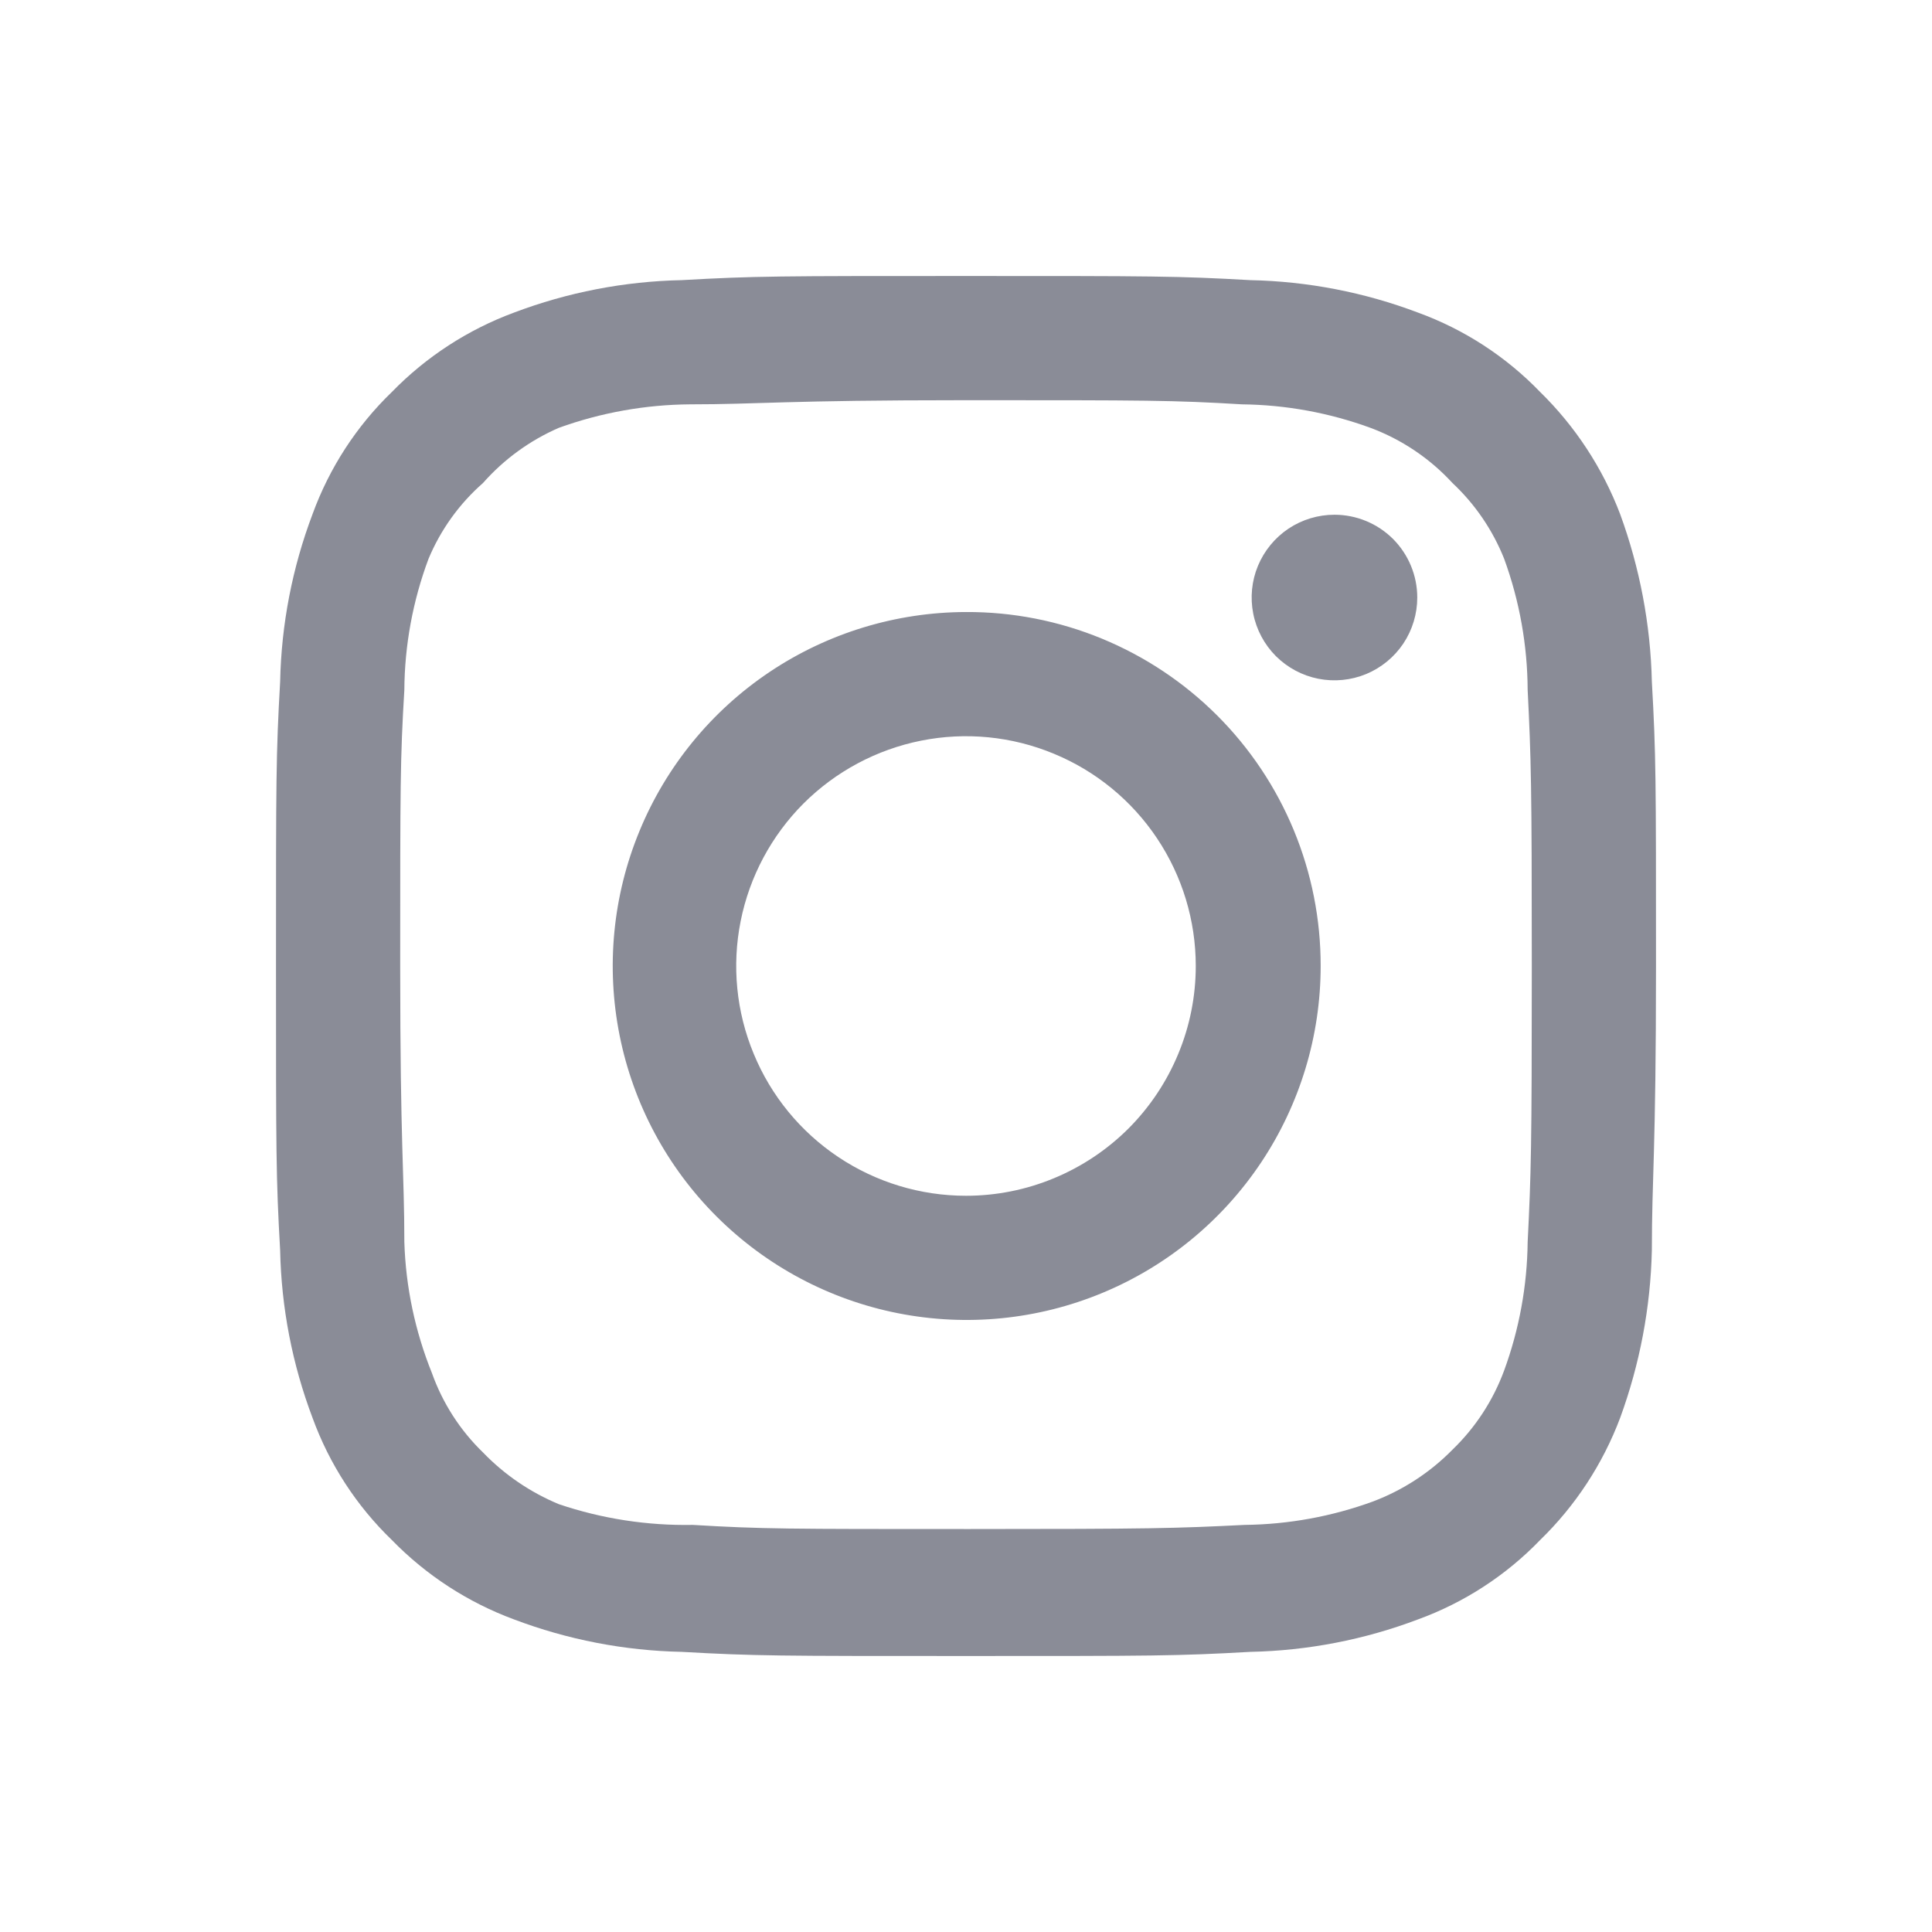 <svg width="28" height="28" viewBox="0 0 28 28" fill="none" xmlns="http://www.w3.org/2000/svg">
<path d="M19.34 7.46C19.103 7.46 18.871 7.53 18.673 7.662C18.476 7.794 18.322 7.982 18.231 8.201C18.14 8.42 18.117 8.661 18.163 8.894C18.209 9.127 18.324 9.341 18.491 9.509C18.659 9.676 18.873 9.791 19.106 9.837C19.339 9.883 19.58 9.859 19.799 9.769C20.018 9.678 20.206 9.524 20.338 9.327C20.47 9.129 20.54 8.897 20.54 8.66C20.54 8.342 20.414 8.037 20.189 7.811C19.963 7.586 19.658 7.46 19.34 7.46V7.46ZM23.94 9.88C23.921 9.05 23.765 8.229 23.48 7.45C23.226 6.783 22.83 6.179 22.32 5.68C21.825 5.167 21.22 4.774 20.55 4.53C19.773 4.236 18.951 4.077 18.12 4.06C17.06 4 16.72 4 14 4C11.28 4 10.94 4 9.88 4.06C9.049 4.077 8.227 4.236 7.45 4.53C6.782 4.777 6.177 5.17 5.68 5.68C5.167 6.175 4.774 6.78 4.53 7.45C4.236 8.227 4.077 9.049 4.06 9.88C4 10.94 4 11.28 4 14C4 16.72 4 17.06 4.06 18.12C4.077 18.951 4.236 19.773 4.53 20.55C4.774 21.22 5.167 21.825 5.68 22.32C6.177 22.83 6.782 23.223 7.45 23.47C8.227 23.764 9.049 23.923 9.88 23.94C10.94 24 11.28 24 14 24C16.72 24 17.06 24 18.12 23.94C18.951 23.923 19.773 23.764 20.55 23.47C21.22 23.226 21.825 22.833 22.32 22.32C22.832 21.823 23.228 21.218 23.48 20.55C23.765 19.771 23.921 18.95 23.94 18.12C23.94 17.06 24 16.72 24 14C24 11.28 24 10.94 23.94 9.88V9.88ZM22.14 18C22.133 18.635 22.018 19.264 21.8 19.86C21.64 20.295 21.384 20.688 21.05 21.01C20.726 21.34 20.333 21.596 19.9 21.76C19.304 21.978 18.675 22.093 18.04 22.1C17.04 22.15 16.67 22.16 14.04 22.16C11.41 22.16 11.04 22.16 10.04 22.1C9.381 22.112 8.725 22.011 8.1 21.8C7.686 21.628 7.311 21.373 7 21.05C6.668 20.729 6.415 20.335 6.26 19.9C6.016 19.295 5.88 18.652 5.86 18C5.86 17 5.8 16.63 5.8 14C5.8 11.37 5.8 11 5.86 10C5.864 9.351 5.983 8.708 6.21 8.1C6.386 7.678 6.656 7.302 7 7C7.304 6.656 7.679 6.383 8.1 6.2C8.71 5.98 9.352 5.865 10 5.86C11 5.86 11.37 5.8 14 5.8C16.63 5.8 17 5.8 18 5.86C18.635 5.867 19.264 5.982 19.86 6.2C20.314 6.369 20.722 6.643 21.05 7C21.378 7.307 21.634 7.683 21.8 8.1C22.022 8.709 22.137 9.352 22.14 10C22.19 11 22.2 11.37 22.2 14C22.2 16.63 22.19 17 22.14 18ZM14 8.87C12.986 8.872 11.995 9.175 11.153 9.739C10.31 10.304 9.654 11.106 9.268 12.044C8.881 12.981 8.781 14.012 8.98 15.007C9.179 16.001 9.668 16.915 10.386 17.631C11.104 18.347 12.018 18.835 13.013 19.032C14.008 19.229 15.039 19.127 15.976 18.738C16.912 18.35 17.713 17.692 18.276 16.849C18.839 16.006 19.14 15.014 19.14 14C19.141 13.325 19.009 12.657 18.751 12.033C18.493 11.409 18.115 10.843 17.637 10.366C17.159 9.889 16.592 9.512 15.968 9.255C15.344 8.998 14.675 8.867 14 8.87V8.87ZM14 17.33C13.341 17.33 12.698 17.135 12.15 16.769C11.602 16.403 11.175 15.883 10.924 15.274C10.671 14.666 10.605 13.996 10.734 13.35C10.863 12.704 11.18 12.111 11.645 11.645C12.111 11.18 12.704 10.863 13.35 10.734C13.996 10.605 14.666 10.671 15.274 10.924C15.883 11.175 16.403 11.602 16.769 12.15C17.135 12.698 17.33 13.341 17.33 14C17.33 14.437 17.244 14.87 17.076 15.274C16.909 15.678 16.664 16.045 16.355 16.355C16.045 16.664 15.678 16.909 15.274 17.076C14.87 17.244 14.437 17.33 14 17.33V17.33Z" fill="#8A8C97"/>
</svg>
